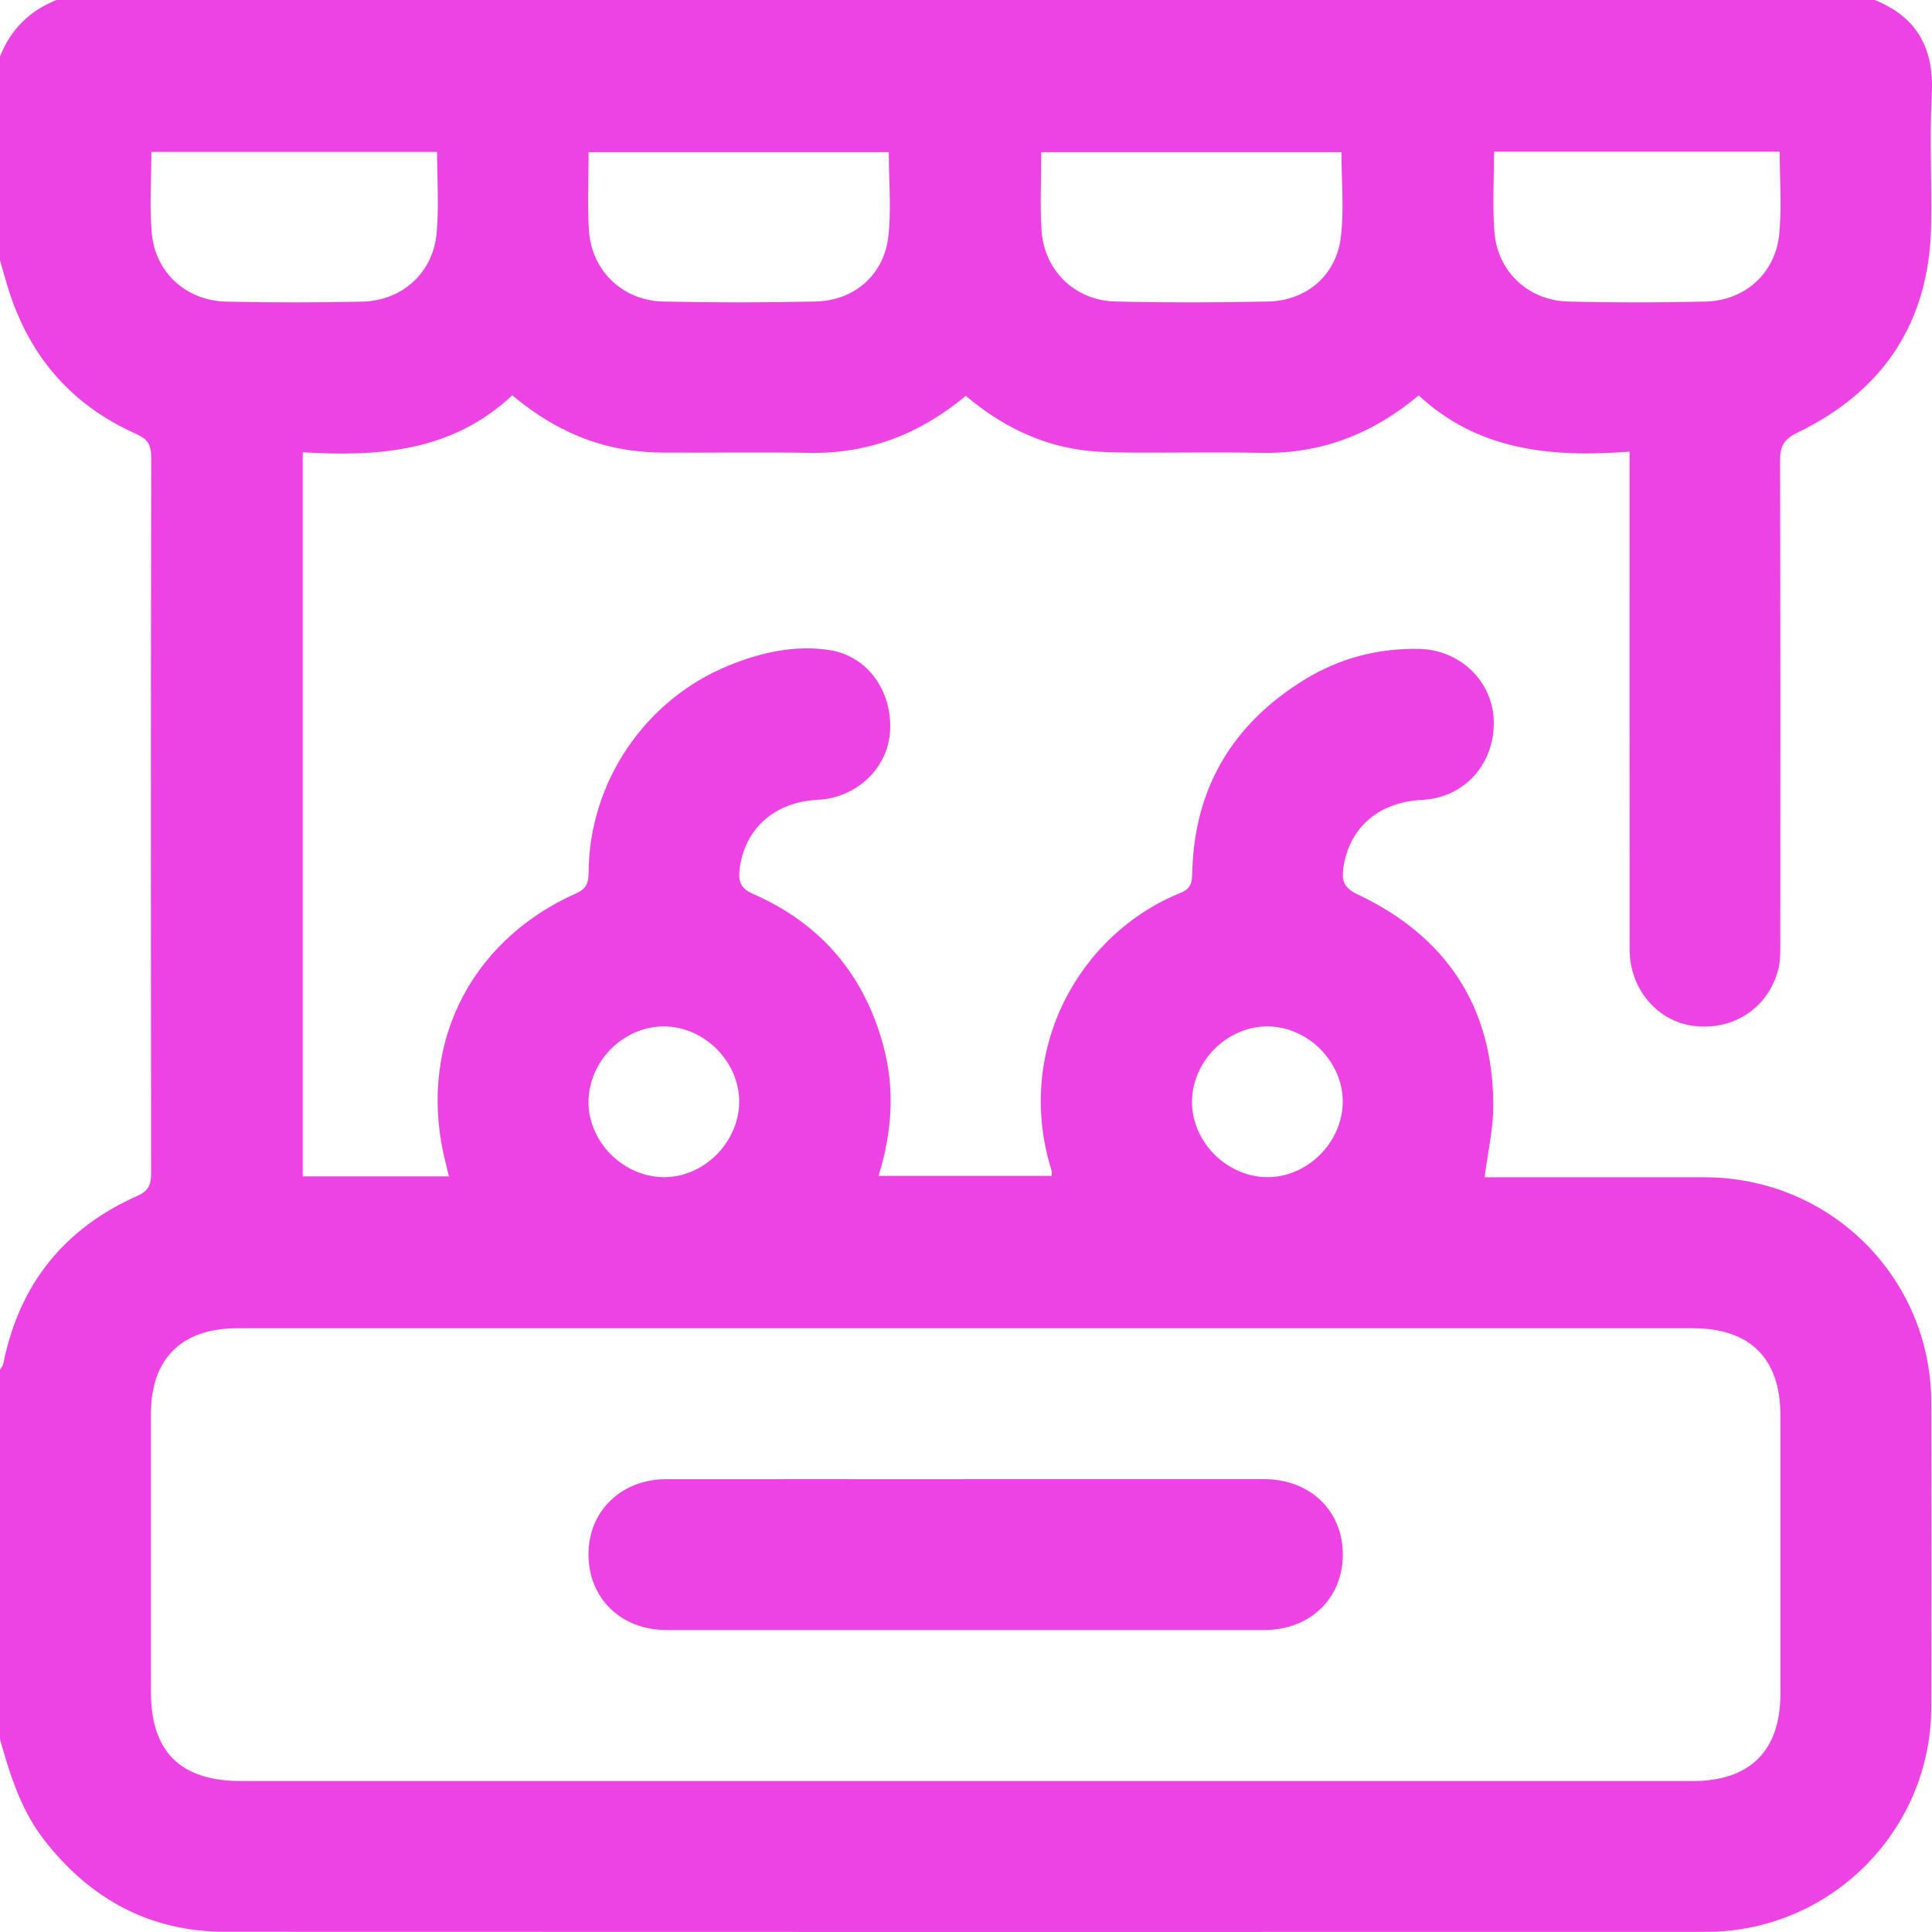 <svg width="30" height="30" viewBox="0 0 30 30" fill="none" xmlns="http://www.w3.org/2000/svg">
<g clip-path="url(#clip0_502_3910)">
<path d="M0 27.011V21.269C0.018 21.236 0.046 21.205 0.053 21.17C0.298 19.943 0.996 19.075 2.134 18.569C2.314 18.489 2.346 18.389 2.346 18.215C2.342 14.509 2.342 10.803 2.348 7.097C2.348 6.898 2.285 6.814 2.106 6.734C1.127 6.297 0.477 5.558 0.146 4.538C0.093 4.375 0.049 4.208 0 4.043C0 2.989 0 1.934 0 0.879C0.165 0.459 0.458 0.166 0.879 0H29.11C29.776 0.268 30.035 0.761 29.997 1.472C29.959 2.154 30.001 2.839 29.986 3.522C29.953 5.011 29.24 6.075 27.911 6.718C27.695 6.823 27.641 6.931 27.641 7.152C27.648 9.651 27.647 12.151 27.645 14.651C27.645 14.787 27.645 14.928 27.612 15.057C27.458 15.65 26.917 16.006 26.303 15.931C25.735 15.862 25.305 15.357 25.305 14.745C25.303 12.294 25.304 9.843 25.304 7.392V7.013C24.086 7.108 22.949 6.995 22.03 6.14C21.302 6.748 20.502 7.05 19.583 7.032C18.919 7.019 18.256 7.032 17.592 7.028C17.339 7.026 17.084 7.024 16.834 6.993C16.139 6.906 15.536 6.602 14.997 6.147C14.288 6.737 13.492 7.047 12.573 7.032C11.812 7.02 11.05 7.032 10.289 7.028C10.124 7.027 9.958 7.014 9.794 6.993C9.101 6.899 8.5 6.595 7.954 6.138C7.022 7.016 5.874 7.094 4.701 7.023V18.267H6.971C6.956 18.204 6.946 18.159 6.934 18.113C6.453 16.314 7.248 14.629 8.95 13.87C9.123 13.793 9.139 13.688 9.14 13.533C9.153 12.138 10.019 10.863 11.312 10.336C11.815 10.131 12.341 10.011 12.883 10.095C13.471 10.186 13.859 10.733 13.821 11.357C13.787 11.93 13.3 12.39 12.696 12.42C12.024 12.453 11.559 12.87 11.484 13.503C11.463 13.684 11.497 13.795 11.694 13.881C12.752 14.344 13.429 15.145 13.723 16.263C13.899 16.931 13.848 17.595 13.642 18.259H16.331C16.331 18.219 16.335 18.199 16.33 18.181C15.742 16.307 16.76 14.497 18.335 13.863C18.503 13.795 18.509 13.691 18.513 13.547C18.545 12.23 19.145 11.237 20.256 10.554C20.797 10.222 21.396 10.063 22.038 10.076C22.672 10.09 23.181 10.579 23.195 11.197C23.21 11.867 22.736 12.388 22.083 12.421C21.4 12.455 20.944 12.856 20.858 13.49C20.831 13.686 20.878 13.793 21.081 13.888C22.451 14.537 23.179 15.621 23.188 17.148C23.191 17.519 23.102 17.892 23.053 18.281C24.187 18.281 25.328 18.28 26.469 18.281C28.423 18.283 29.987 19.84 29.989 21.787C29.991 23.359 29.992 24.931 29.989 26.503C29.986 28.432 28.42 29.998 26.488 29.998C18.825 29.999 11.162 30.001 3.499 29.997C2.329 29.996 1.4 29.49 0.686 28.571C0.326 28.107 0.157 27.563 0.001 27.011H0ZM14.987 27.656C18.753 27.656 22.52 27.656 26.286 27.656C27.172 27.656 27.645 27.187 27.646 26.307C27.647 24.863 27.647 23.418 27.646 21.974C27.645 21.092 27.174 20.625 26.287 20.625C18.754 20.625 11.221 20.625 3.688 20.625C2.819 20.625 2.344 21.096 2.343 21.958C2.342 23.393 2.342 24.828 2.343 26.263C2.343 27.203 2.799 27.656 3.746 27.656C7.493 27.656 11.24 27.656 14.987 27.656ZM13.801 2.363H9.14C9.14 2.781 9.12 3.181 9.145 3.577C9.185 4.202 9.666 4.667 10.295 4.682C11.084 4.7 11.874 4.699 12.663 4.682C13.253 4.67 13.717 4.281 13.791 3.693C13.845 3.263 13.801 2.821 13.801 2.362V2.363ZM20.83 2.363H16.169C16.169 2.78 16.148 3.18 16.173 3.577C16.213 4.202 16.693 4.668 17.323 4.682C18.112 4.701 18.902 4.699 19.691 4.682C20.281 4.67 20.744 4.282 20.819 3.694C20.874 3.264 20.83 2.821 20.83 2.363ZM2.35 2.358C2.35 2.79 2.32 3.21 2.357 3.623C2.412 4.237 2.896 4.671 3.517 4.684C4.218 4.699 4.92 4.699 5.622 4.684C6.242 4.671 6.724 4.239 6.78 3.622C6.818 3.209 6.787 2.79 6.787 2.359H2.35V2.358ZM23.199 2.355C23.199 2.786 23.174 3.195 23.205 3.601C23.252 4.215 23.729 4.665 24.346 4.682C25.057 4.701 25.769 4.699 26.481 4.683C27.09 4.67 27.564 4.25 27.627 3.643C27.67 3.222 27.635 2.793 27.635 2.356H23.199V2.355ZM11.478 17.121C11.487 16.493 10.944 15.942 10.313 15.938C9.694 15.935 9.158 16.457 9.139 17.082C9.119 17.706 9.656 18.264 10.289 18.279C10.913 18.294 11.469 17.752 11.478 17.12V17.121ZM20.85 17.118C20.857 16.49 20.311 15.94 19.682 15.938C19.063 15.937 18.527 16.461 18.51 17.085C18.493 17.709 19.032 18.267 19.663 18.279C20.288 18.291 20.843 17.748 20.85 17.117V17.118Z" fill="#ED43E5"/>
<path d="M14.999 22.968C16.542 22.968 18.084 22.968 19.626 22.968C20.342 22.968 20.85 23.456 20.851 24.137C20.852 24.819 20.343 25.311 19.631 25.311C16.536 25.312 13.442 25.312 10.347 25.311C9.639 25.311 9.134 24.813 9.138 24.127C9.141 23.462 9.649 22.97 10.343 22.969C11.895 22.967 13.448 22.969 14.999 22.969V22.968Z" fill="#ED43E5"/>
</g>
<defs>
<clipPath id="clip0_502_3910">
<rect width="30" height="30" fill="white"/>
</clipPath>
</defs>
</svg>
